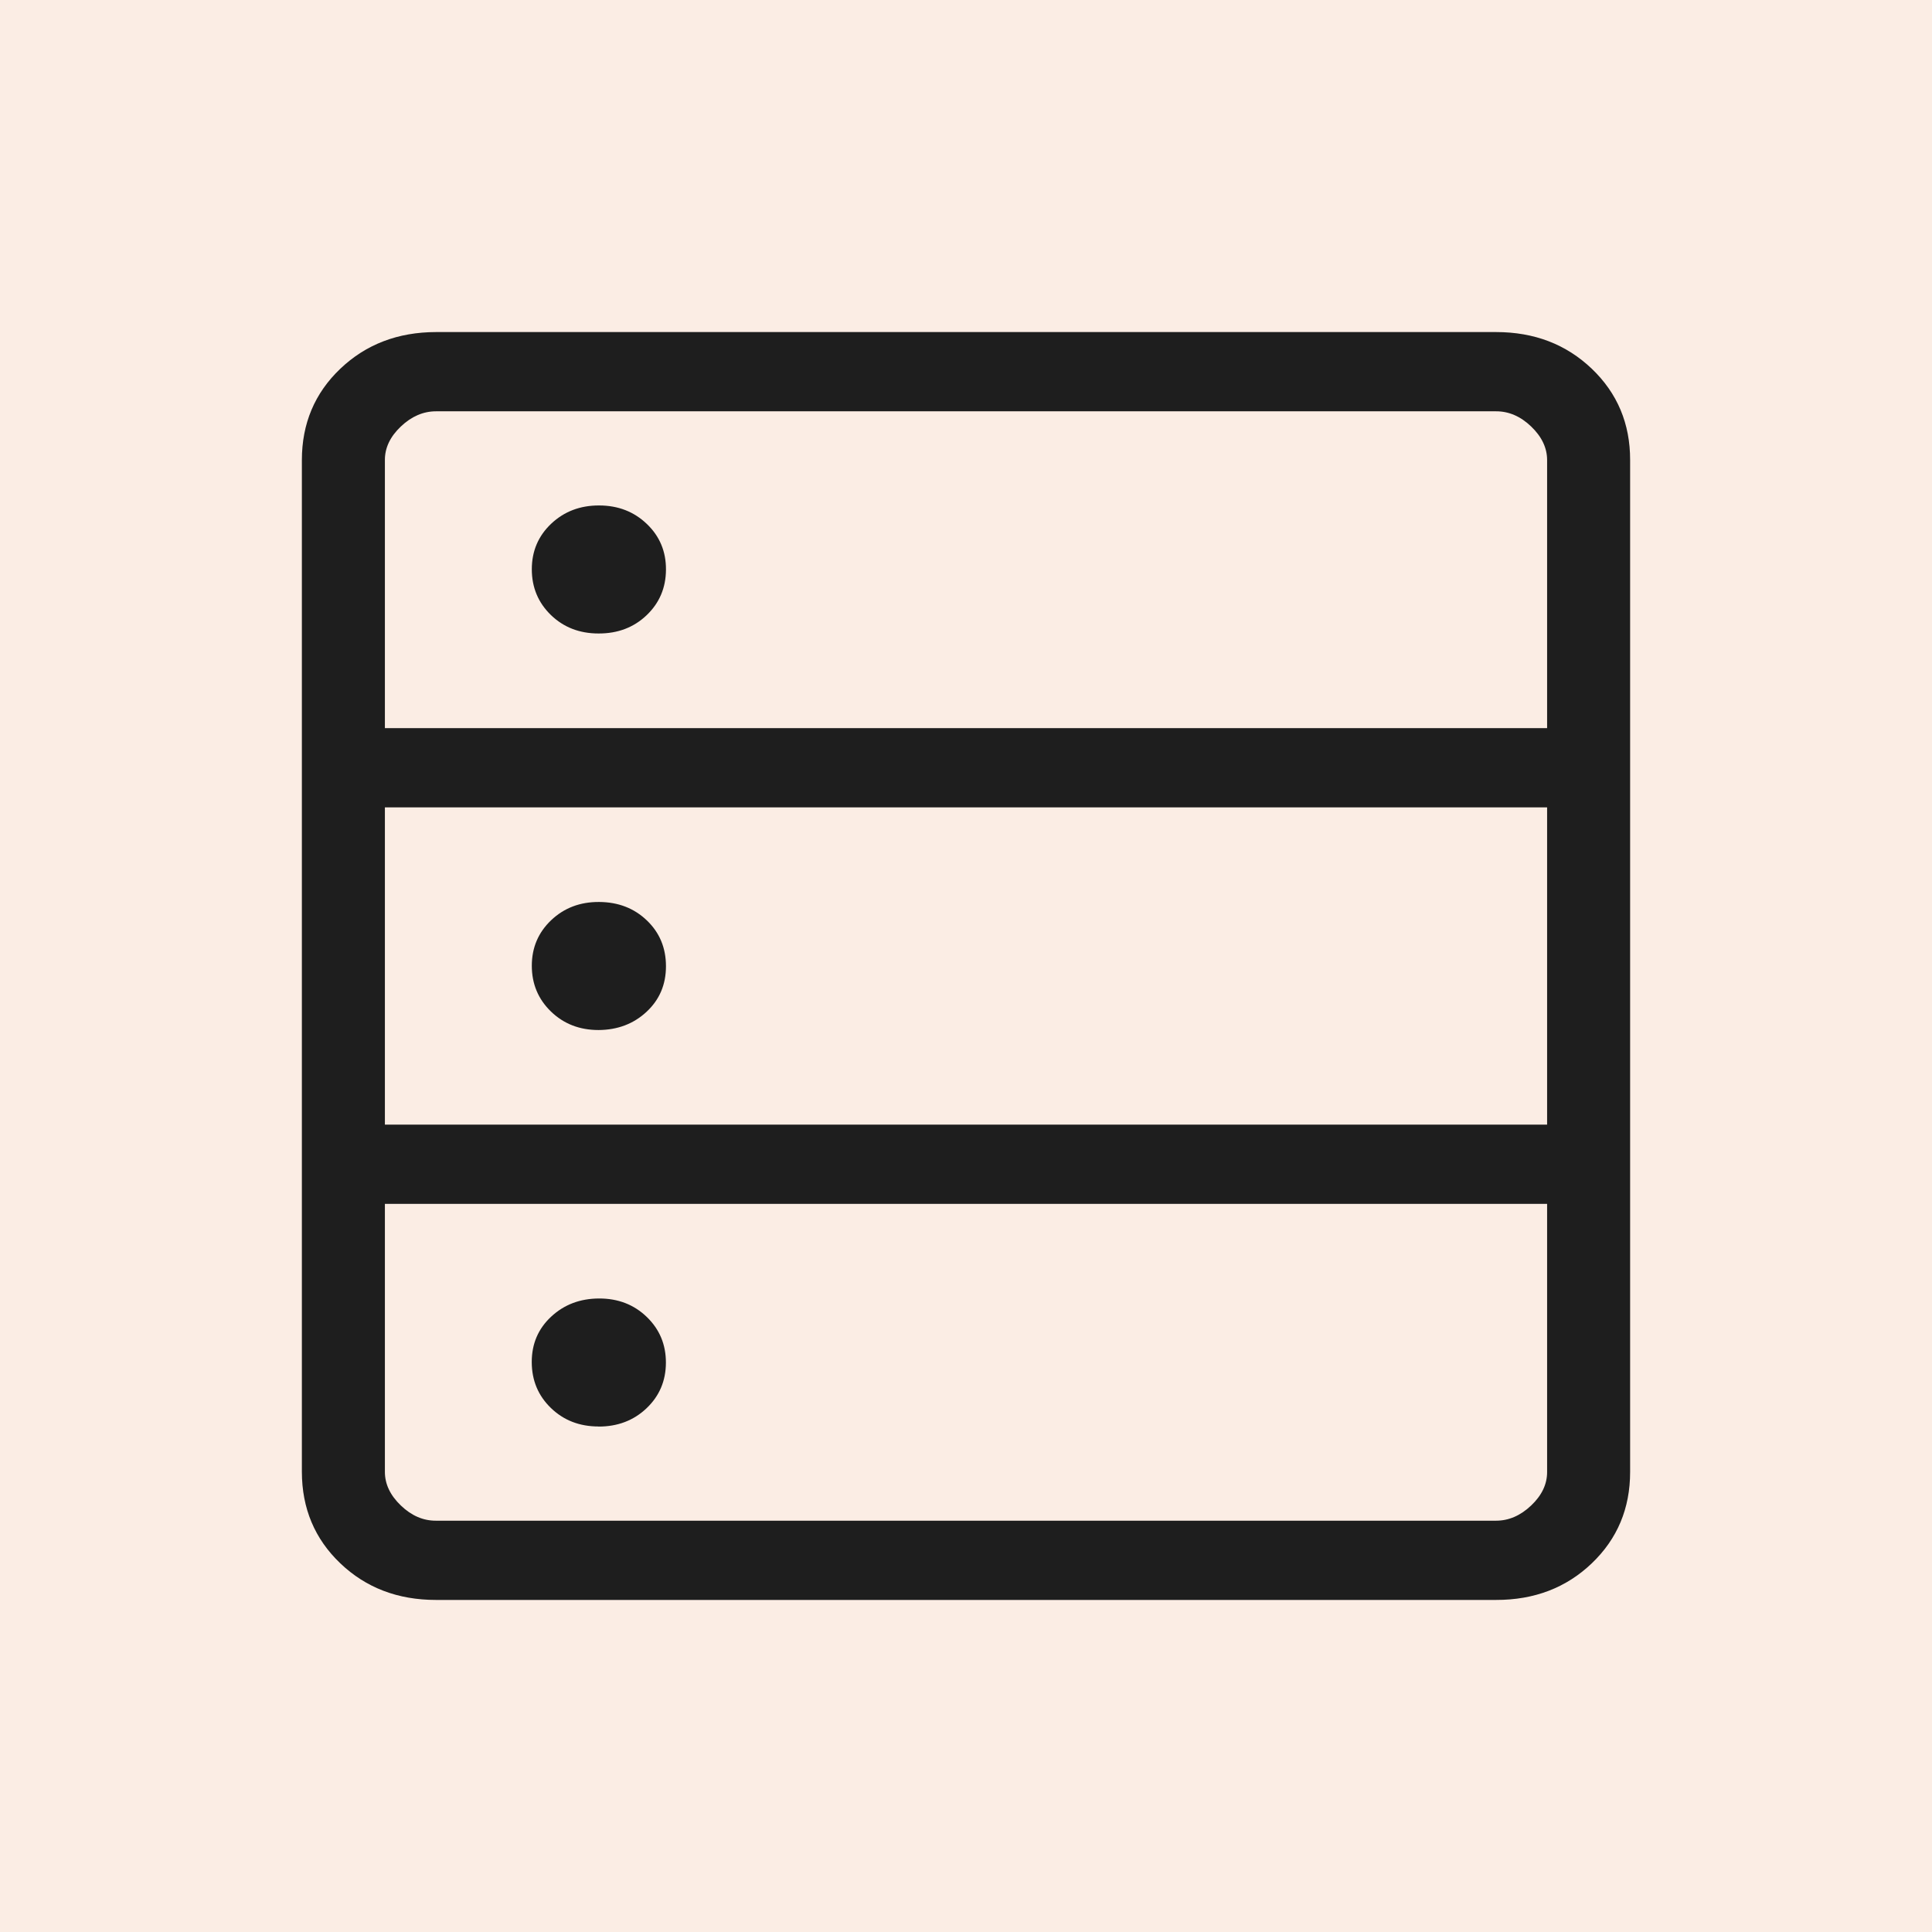<svg width="64" height="64" viewBox="0 0 64 64" fill="none" xmlns="http://www.w3.org/2000/svg">
<rect width="64" height="64" fill="#FBEDE4"/>
<path d="M14.444 53C13.177 53 12.12 52.596 11.273 51.787C10.426 50.979 10.002 49.969 10 48.758V15.242C10 14.033 10.424 13.024 11.273 12.215C12.122 11.407 13.179 11.002 14.444 11H49.559C50.824 11 51.881 11.405 52.73 12.215C53.578 13.026 54.002 14.034 54 15.242V48.761C54 49.968 53.577 50.977 52.73 51.787C51.883 52.597 50.825 53.002 49.556 53H14.444ZM12.75 24.12H51.25V15.242C51.25 14.838 51.074 14.467 50.722 14.129C50.37 13.791 49.981 13.623 49.556 13.625H14.444C14.021 13.625 13.632 13.793 13.278 14.129C12.924 14.465 12.748 14.836 12.75 15.242V24.12ZM12.75 37.255H51.25V26.745H12.75V37.255ZM14.444 50.375H49.559C49.98 50.375 50.368 50.207 50.722 49.871C51.076 49.535 51.252 49.164 51.25 48.758V39.88H12.75V48.758C12.75 49.162 12.926 49.533 13.278 49.871C13.63 50.209 14.018 50.377 14.441 50.375M19.828 20.985C19.198 20.985 18.672 20.782 18.25 20.374C17.828 19.964 17.617 19.459 17.617 18.857C17.617 18.255 17.832 17.752 18.261 17.347C18.69 16.943 19.219 16.742 19.848 16.744C20.477 16.745 21.004 16.95 21.429 17.358C21.854 17.765 22.065 18.27 22.061 18.872C22.058 19.474 21.843 19.977 21.418 20.382C20.993 20.786 20.463 20.987 19.828 20.985ZM19.828 34.121C19.198 34.121 18.672 33.916 18.25 33.507C17.828 33.097 17.617 32.592 17.617 31.992C17.617 31.392 17.831 30.889 18.258 30.483C18.685 30.077 19.215 29.875 19.848 29.879C20.48 29.883 21.007 30.086 21.429 30.491C21.851 30.895 22.061 31.401 22.061 32.008C22.061 32.615 21.847 33.118 21.418 33.517C20.989 33.916 20.459 34.117 19.828 34.121ZM19.828 47.254C19.198 47.254 18.672 47.05 18.25 46.642C17.828 46.234 17.617 45.729 17.615 45.125C17.613 44.521 17.826 44.019 18.256 43.618C18.684 43.218 19.214 43.016 19.845 43.014C20.476 43.013 21.003 43.217 21.426 43.626C21.85 44.036 22.061 44.541 22.059 45.143C22.057 45.745 21.842 46.248 21.415 46.653C20.988 47.057 20.458 47.258 19.826 47.257" fill="#1E1E1E"/>
</svg>
